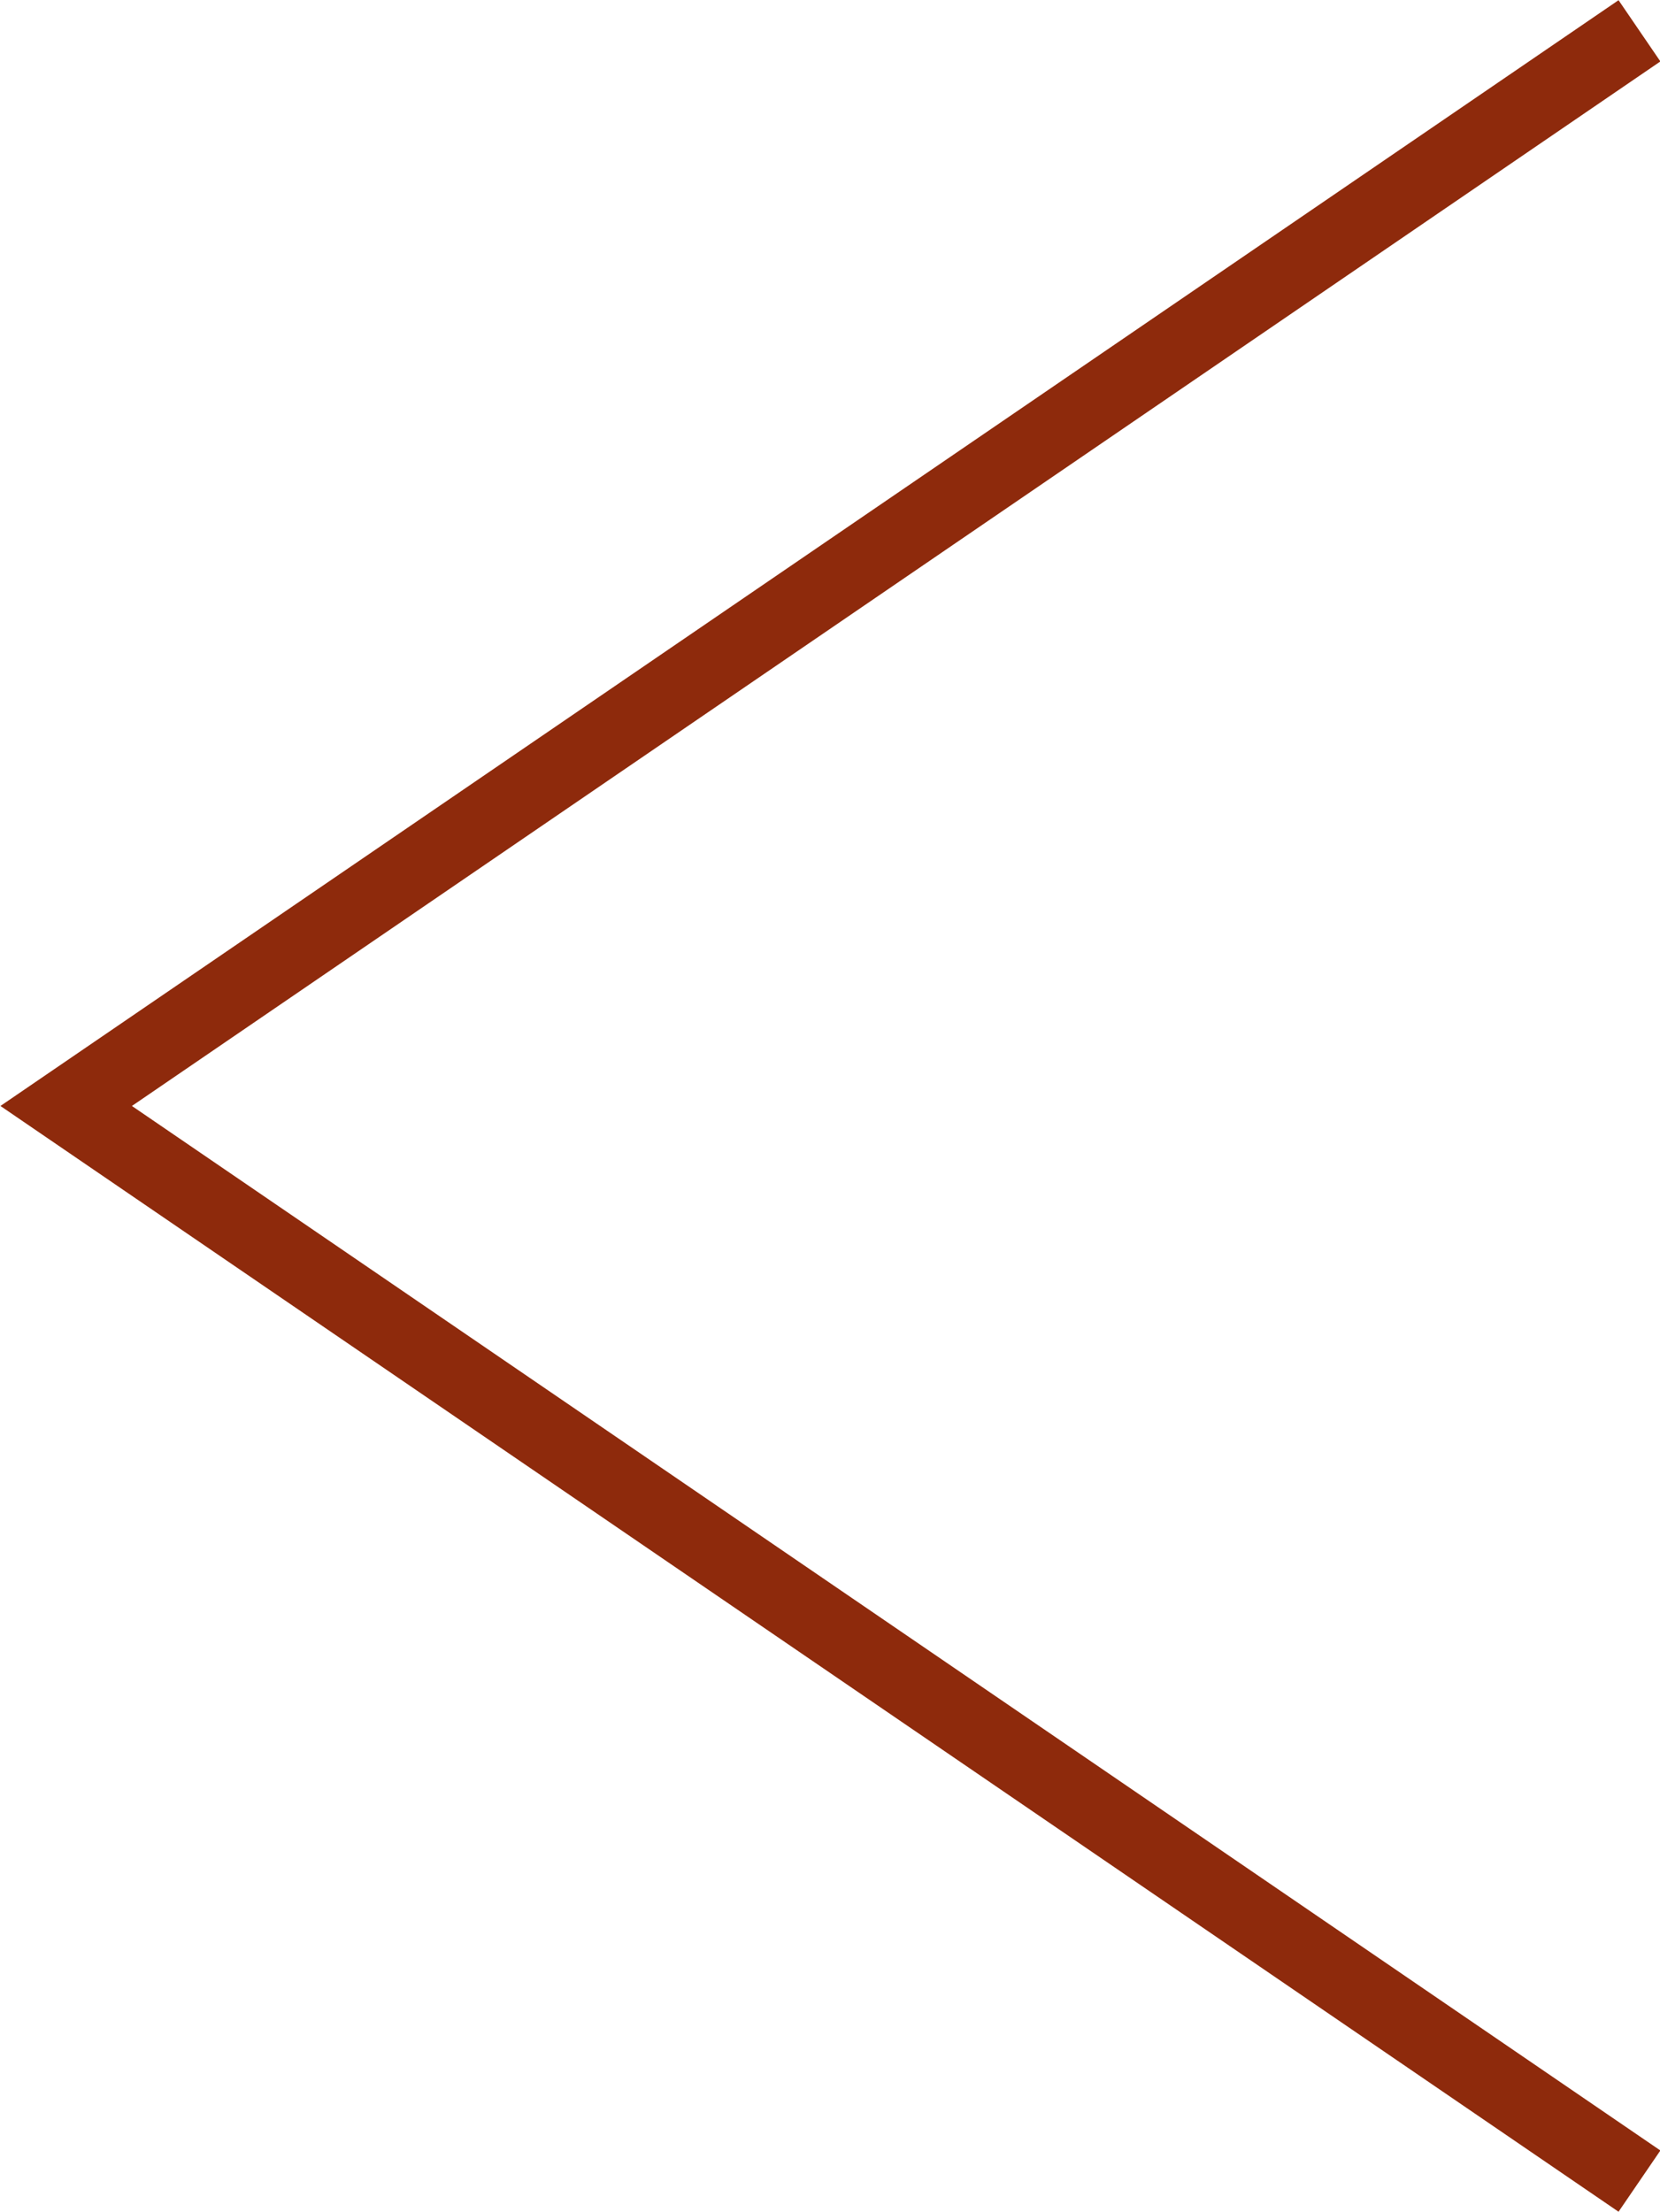 <svg xmlns="http://www.w3.org/2000/svg" width="14.55" height="19.38" viewBox="0 0 14.55 19.38">
  <defs>
    <style>
      .cls-1 {
        fill: none;
        stroke: #8e2a0c;
        stroke-miterlimit: 10;
        stroke-width: 0.65px;
      }
    </style>
  </defs>
  <g id="圖層_2" data-name="圖層 2">
    <g id="LAYOUT">
      <polyline class="cls-1" points="14.37 19.11 0.58 9.69 14.37 0.27"/>
    </g>
  </g>
</svg>
